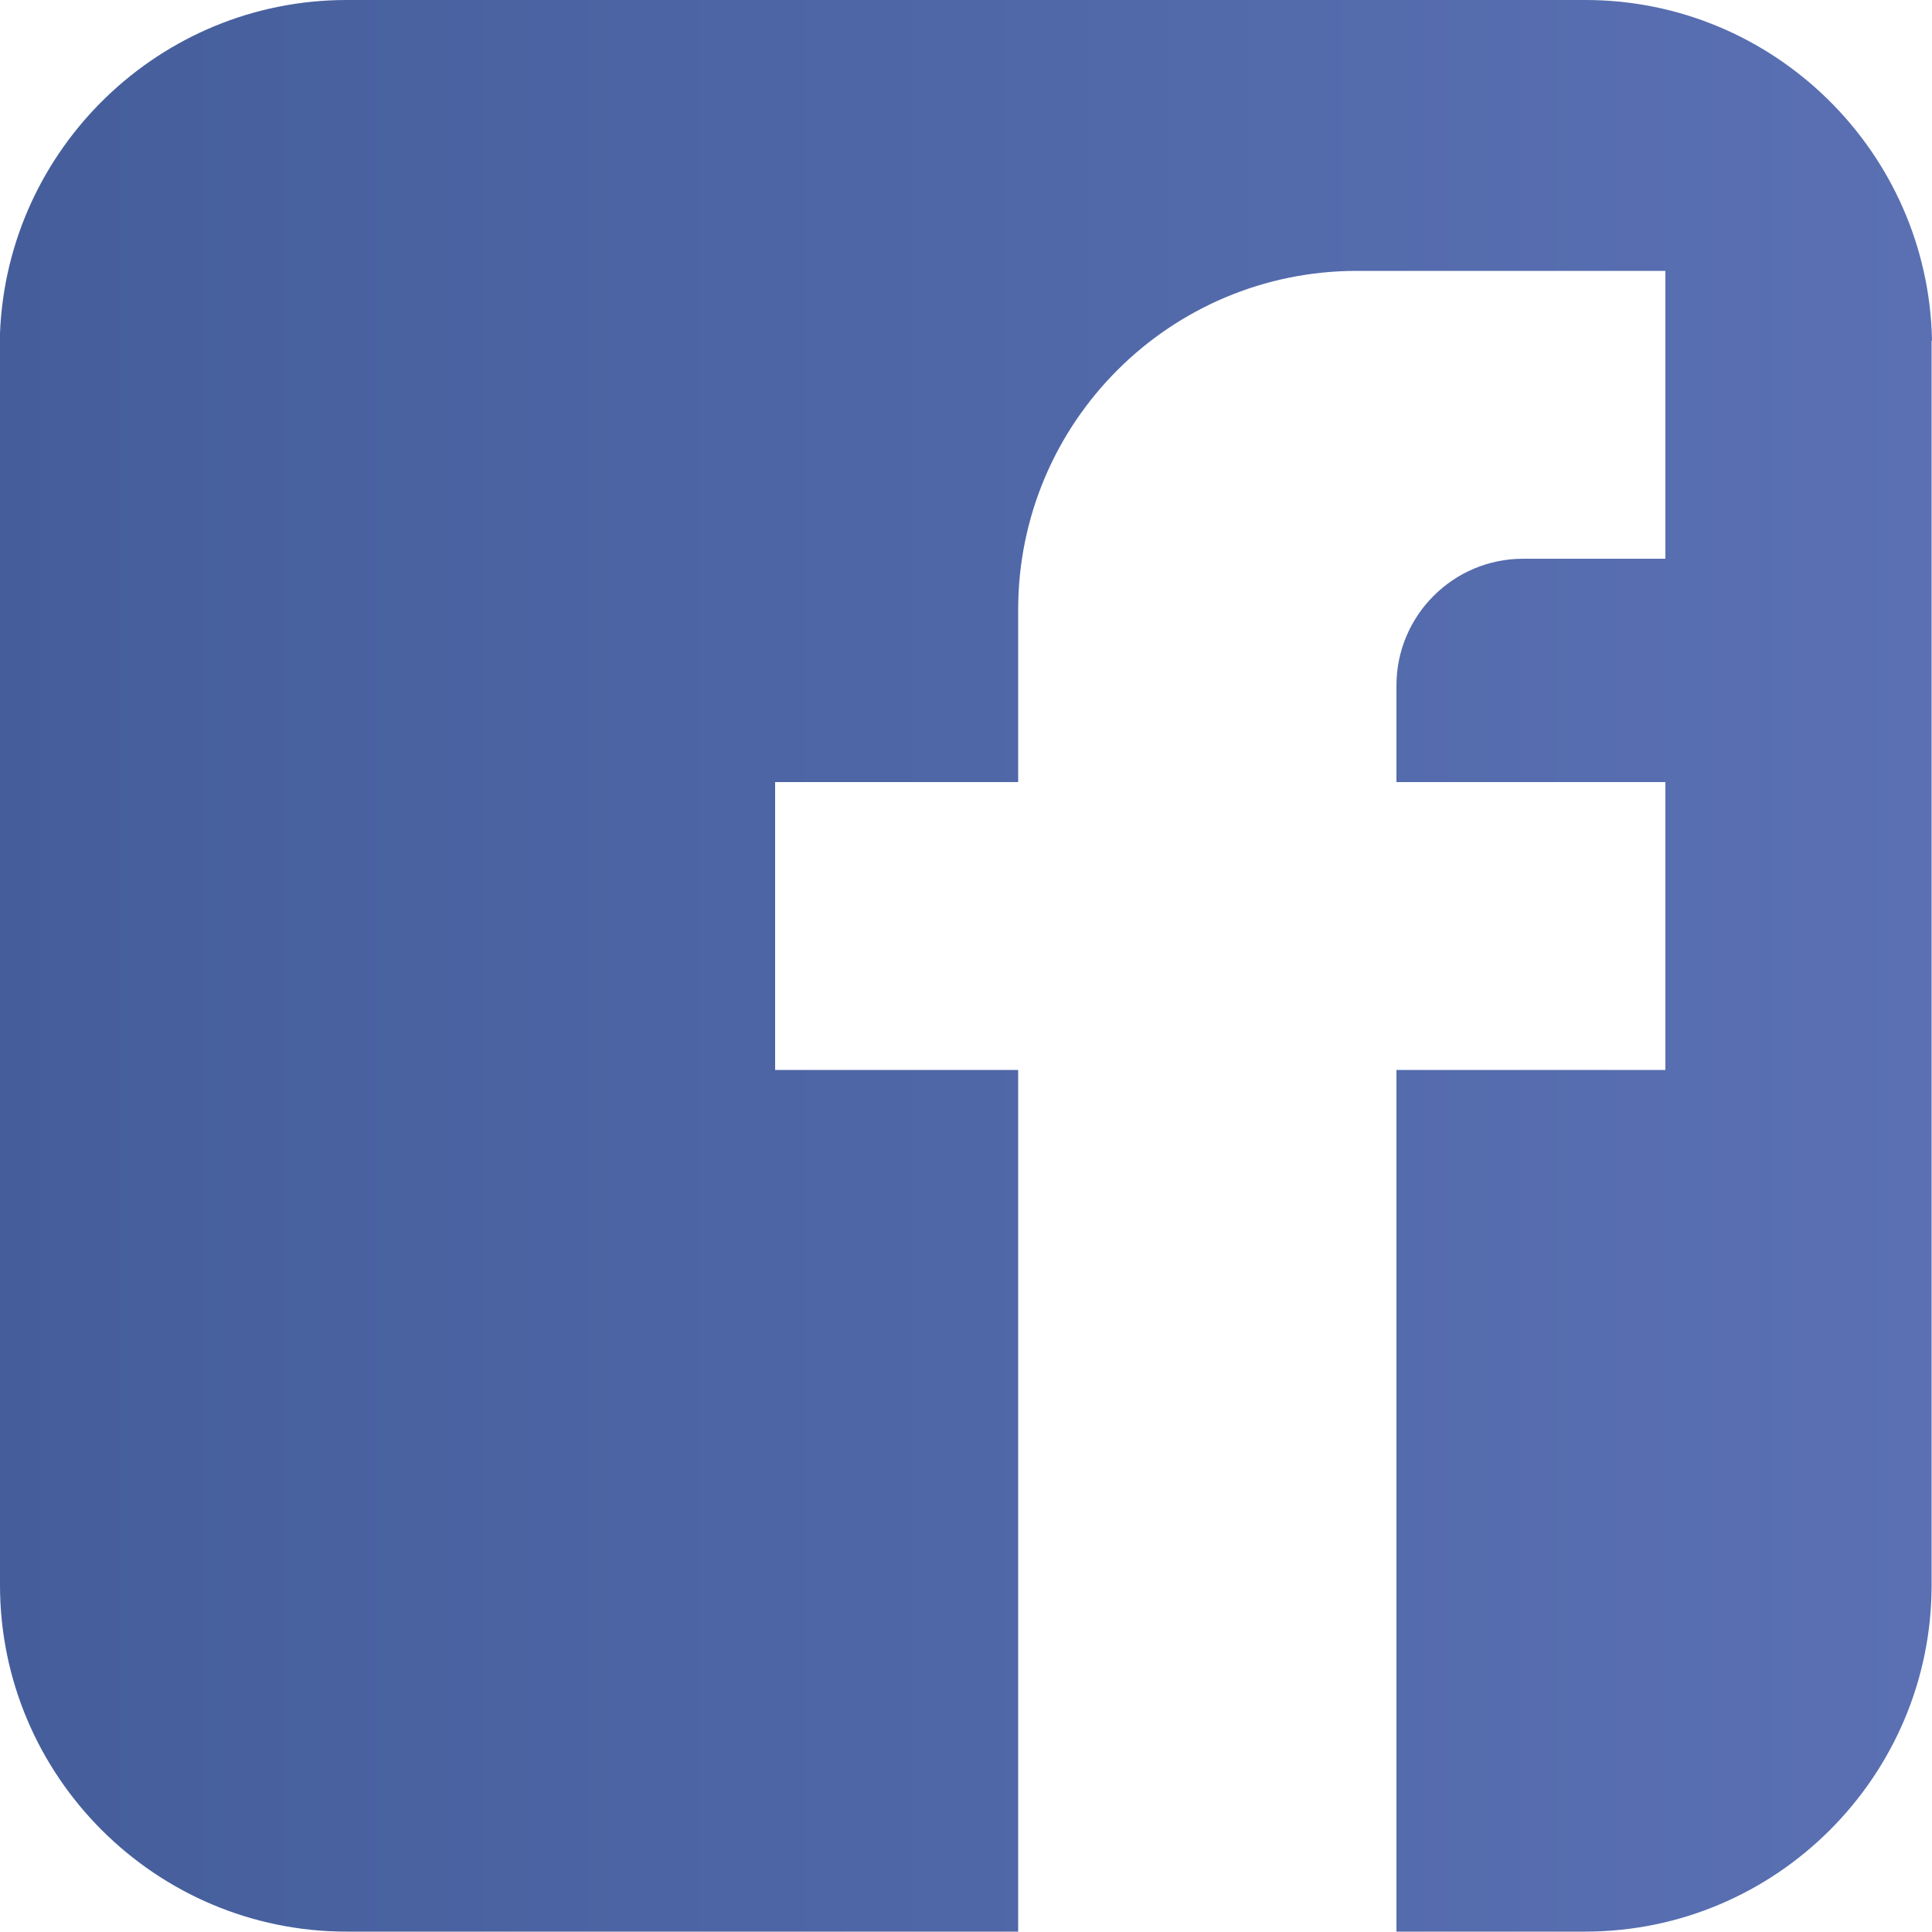 <?xml version="1.0" encoding="UTF-8"?><svg id="Ebene_1" xmlns="http://www.w3.org/2000/svg" xmlns:xlink="http://www.w3.org/1999/xlink" viewBox="0 0 50 50"><defs><style>.cls-1{fill:url(#Unbenannter_Verlauf_3);}</style><linearGradient id="Unbenannter_Verlauf_3" x1="0" y1="25" x2="50" y2="25" gradientUnits="userSpaceOnUse"><stop offset="0" stop-color="#455e9b"/><stop offset="1" stop-color="#5a70b3"/></linearGradient></defs><path class="cls-1" d="m50,8.82v-.02C49.9,3.93,45.91,0,41.03,0H8.97C4.14,0,.19,3.84,0,8.62c0,.1,0,.2,0,.3h0c0-.1,0-.2,0-.3,0,.12,0,.23,0,.35v32.05c0,4.95,4.03,8.97,8.97,8.97h17.38v-22.3h-6.29v-7.45h6.29v-4.46c0-4.85,3.93-8.77,8.77-8.77h7.98v7.45h-3.68c-1.81,0-3.28,1.47-3.28,3.28v2.5h6.96v7.45h-6.96v22.3h4.88c4.95,0,8.97-4.03,8.97-8.97V8.97c0-.05,0-.1,0-.16Z"/></svg>